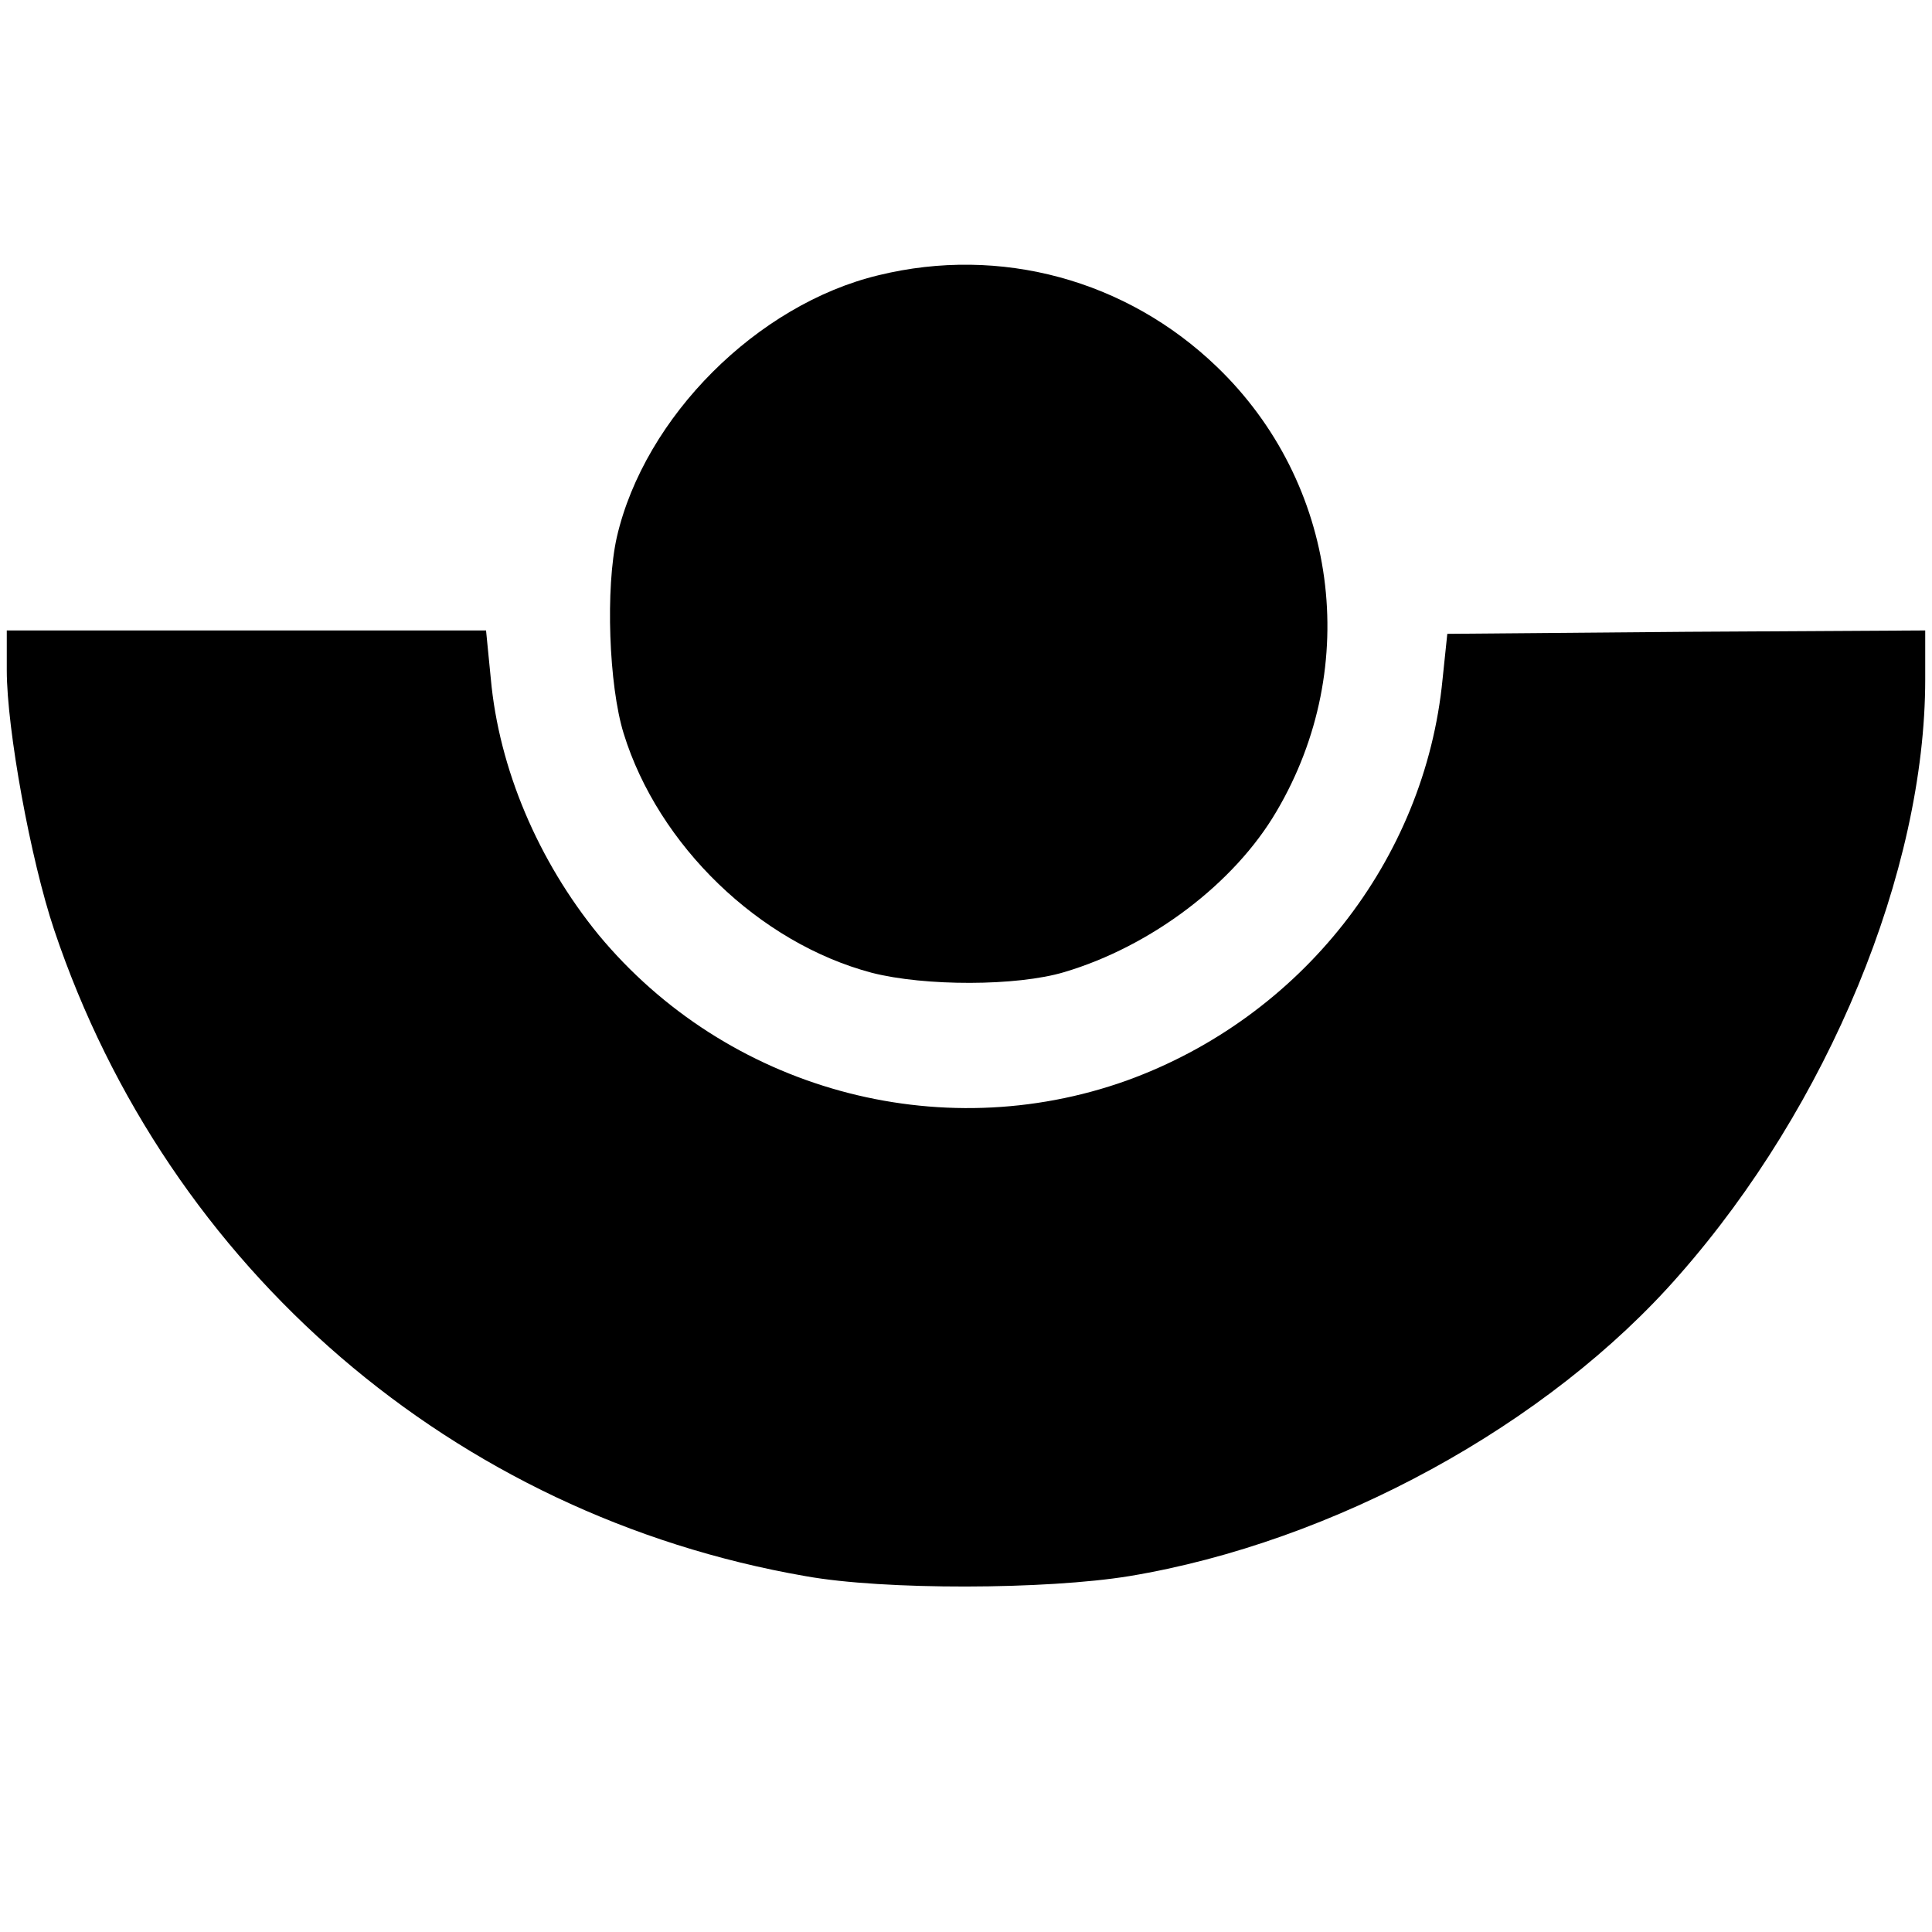 <?xml version="1.0" standalone="no"?>
<!DOCTYPE svg PUBLIC "-//W3C//DTD SVG 20010904//EN"
 "http://www.w3.org/TR/2001/REC-SVG-20010904/DTD/svg10.dtd">
<svg version="1.0" xmlns="http://www.w3.org/2000/svg"
 width="285pt" height="285pt" viewBox="0 0 285 285"
 preserveAspectRatio="xMidYMid meet">
<g transform="translate(0,285) scale(0.1,-0.1)"
fill="#000000" stroke="none">
<path d="M1296 2444 c-179 -43 -345 -209 -386 -386 -17 -75 -12 -219 10 -290
51 -165 200 -309 366 -353 78 -20 214 -20 284 1 128 38 251 131 313 237 127
215 90 485 -88 656 -133 128 -319 179 -499 135z"/>
<path d="M10 1861 c0 -86 35 -279 70 -383 168 -500 590 -863 1108 -953 116
-21 356 -20 478 0 301 50 618 223 811 444 220 250 363 596 363 879 l0 72 -352
-2 -353 -3 -7 -67 c-26 -267 -209 -499 -466 -592 -277 -99 -590 -13 -779 215
-89 109 -147 245 -159 378 l-7 71 -353 0 -354 0 0 -59z"/>
</g>
</svg>
